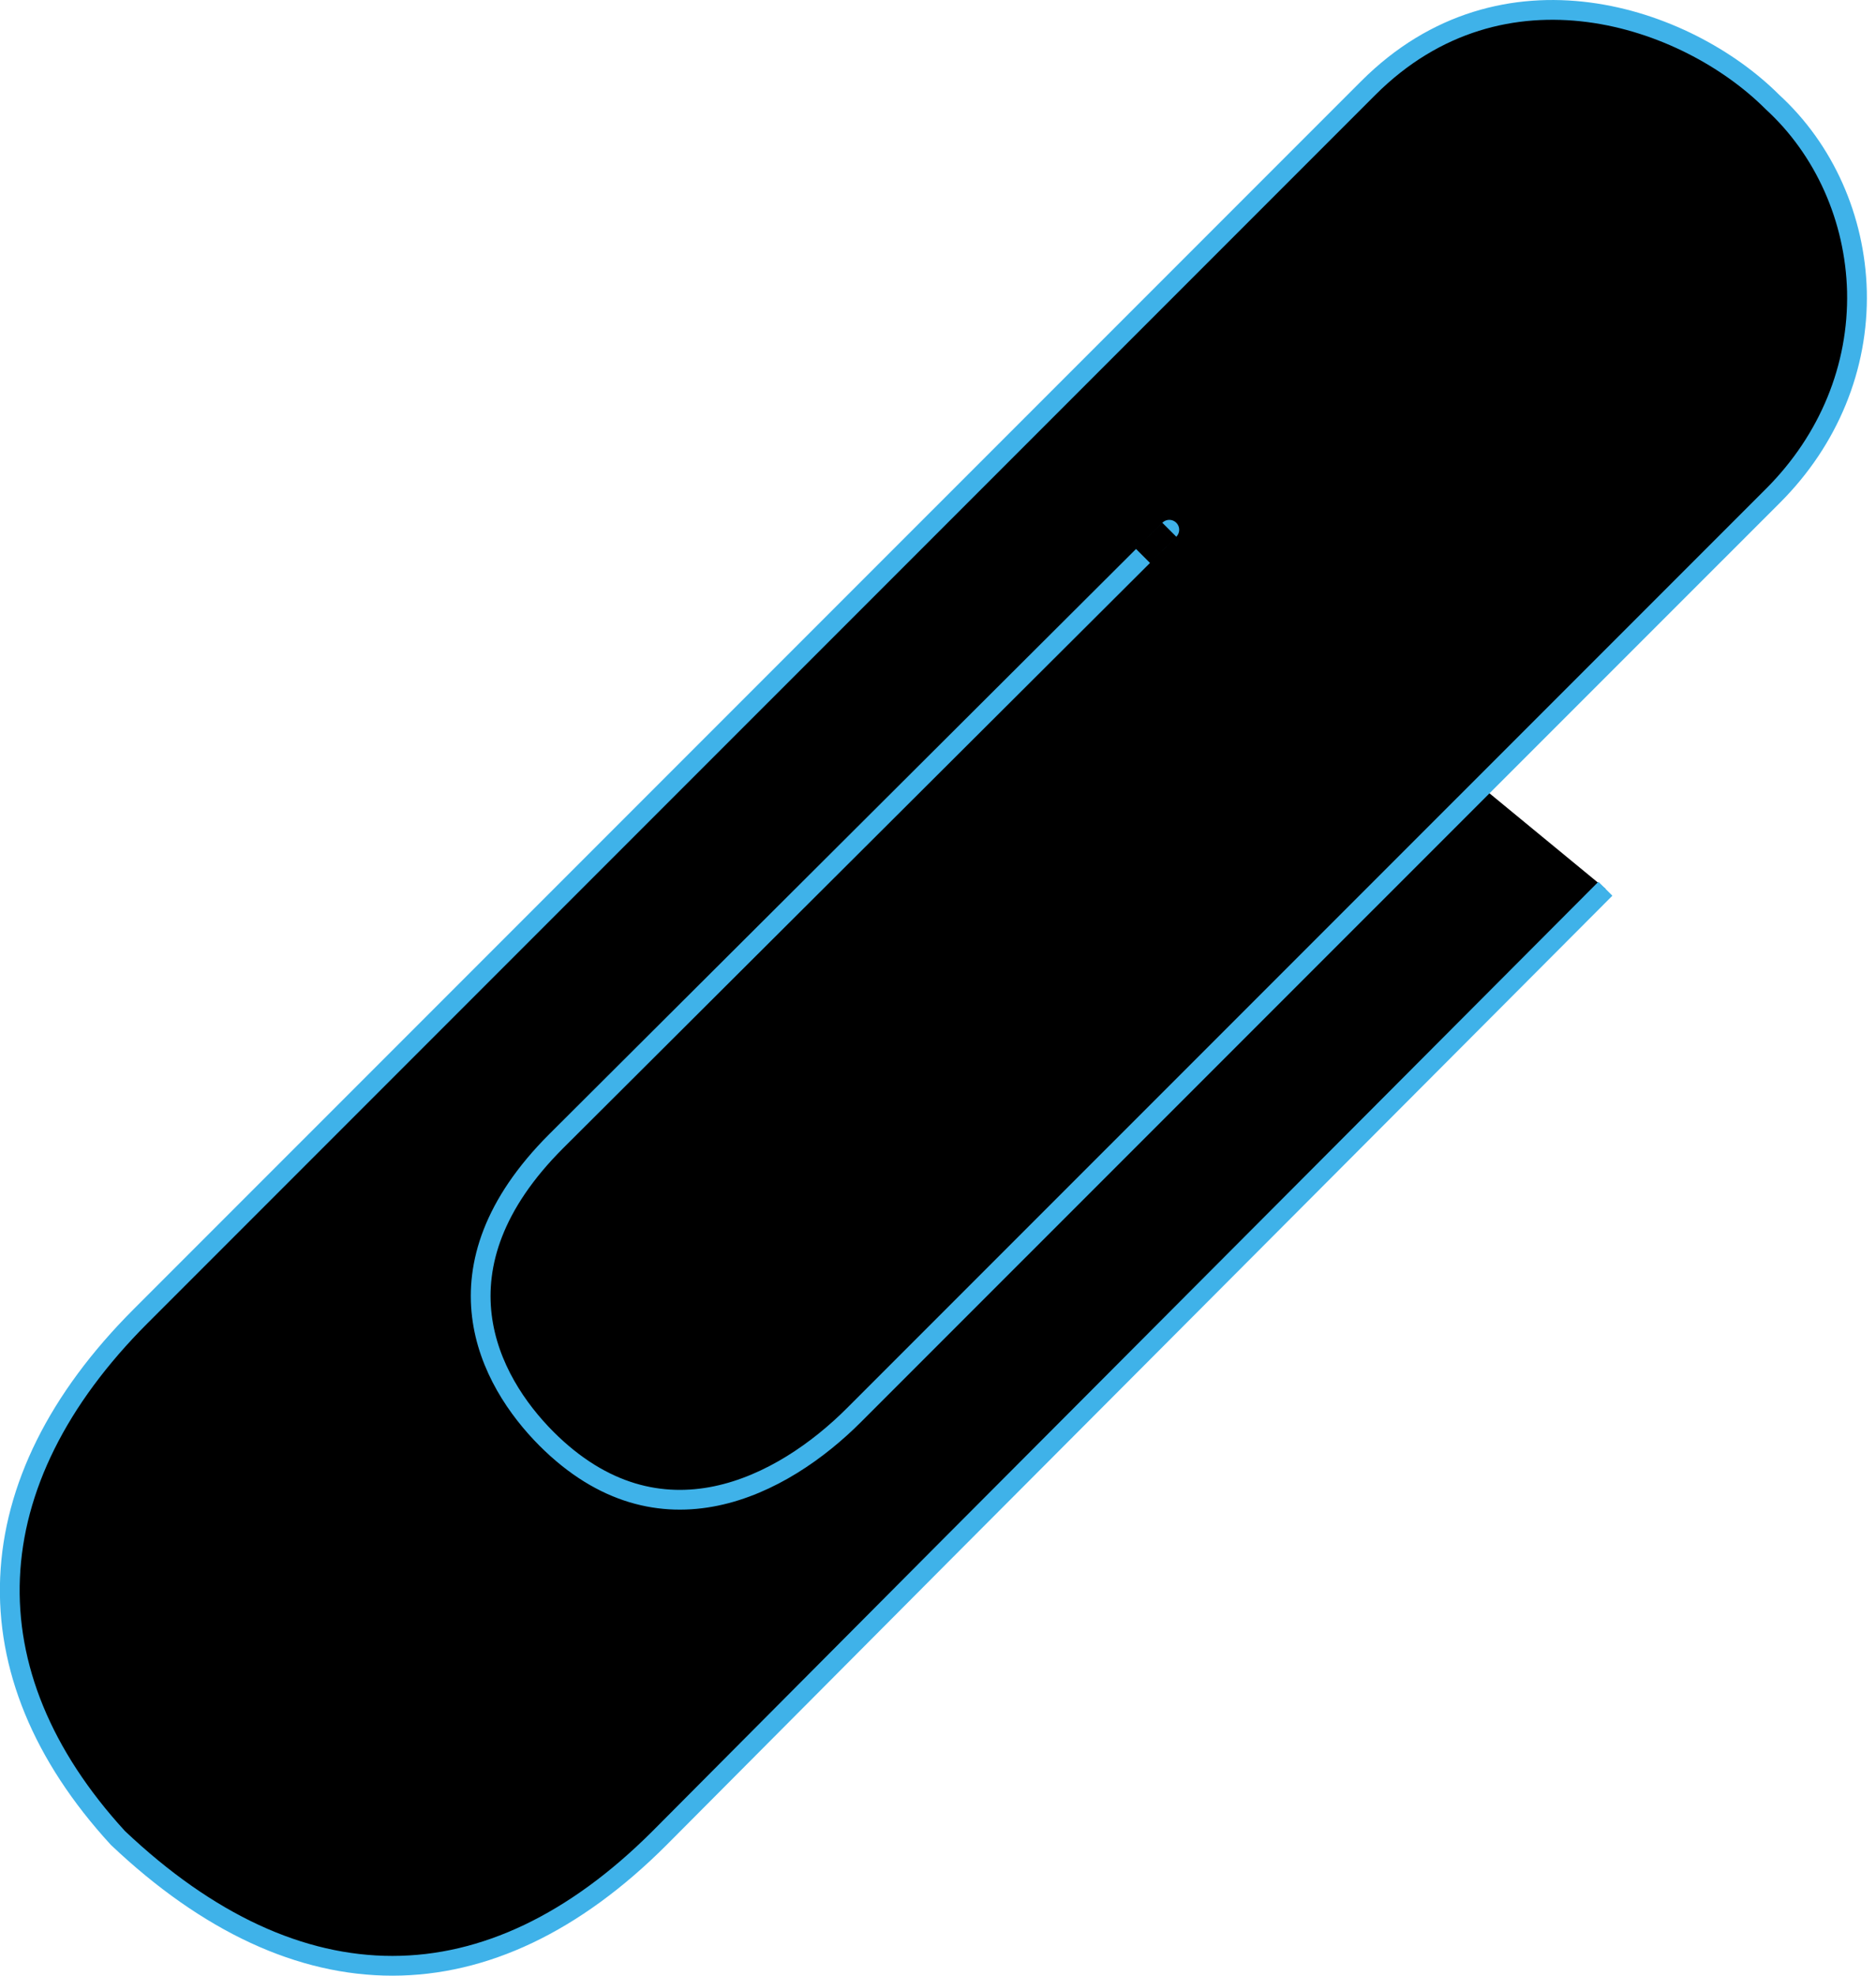 <svg width="57" height="60" viewBox="0 0 57 60" fill="none" xmlns="http://www.w3.org/2000/svg">
<path d="M35.528 16.088C35.535 16.081 16.898 34.658 16.898 34.658C13.041 38.513 14.833 41.92 16.606 43.696C20.039 47.126 23.791 45.134 25.948 42.974L53.878 15.048C55.568 13.356 56.472 11.152 56.421 8.849C56.365 6.638 55.431 4.54 53.849 3.094C51.243 0.487 45.662 -1.416 41.572 2.675L4.269 39.975C-0.776 45.021 -1.026 50.793 3.581 55.816C9.06 61.005 14.873 60.98 20.032 55.828L28.726 47.095L48.778 26.99" fill="black"/>
<path d="M35.528 16.088C35.535 16.081 16.898 34.658 16.898 34.658C13.041 38.513 14.833 41.92 16.606 43.696C20.039 47.126 23.791 45.134 25.948 42.974L53.878 15.048C55.568 13.356 56.472 11.152 56.421 8.849C56.365 6.638 55.431 4.54 53.849 3.094C51.243 0.487 45.662 -1.416 41.572 2.675L4.269 39.975C-0.776 45.021 -1.026 50.793 3.581 55.816C9.06 61.005 14.873 60.98 20.032 55.828L28.726 47.095L48.778 26.99" stroke="#3FB2E9" stroke-width="0.6"/>
</svg>
